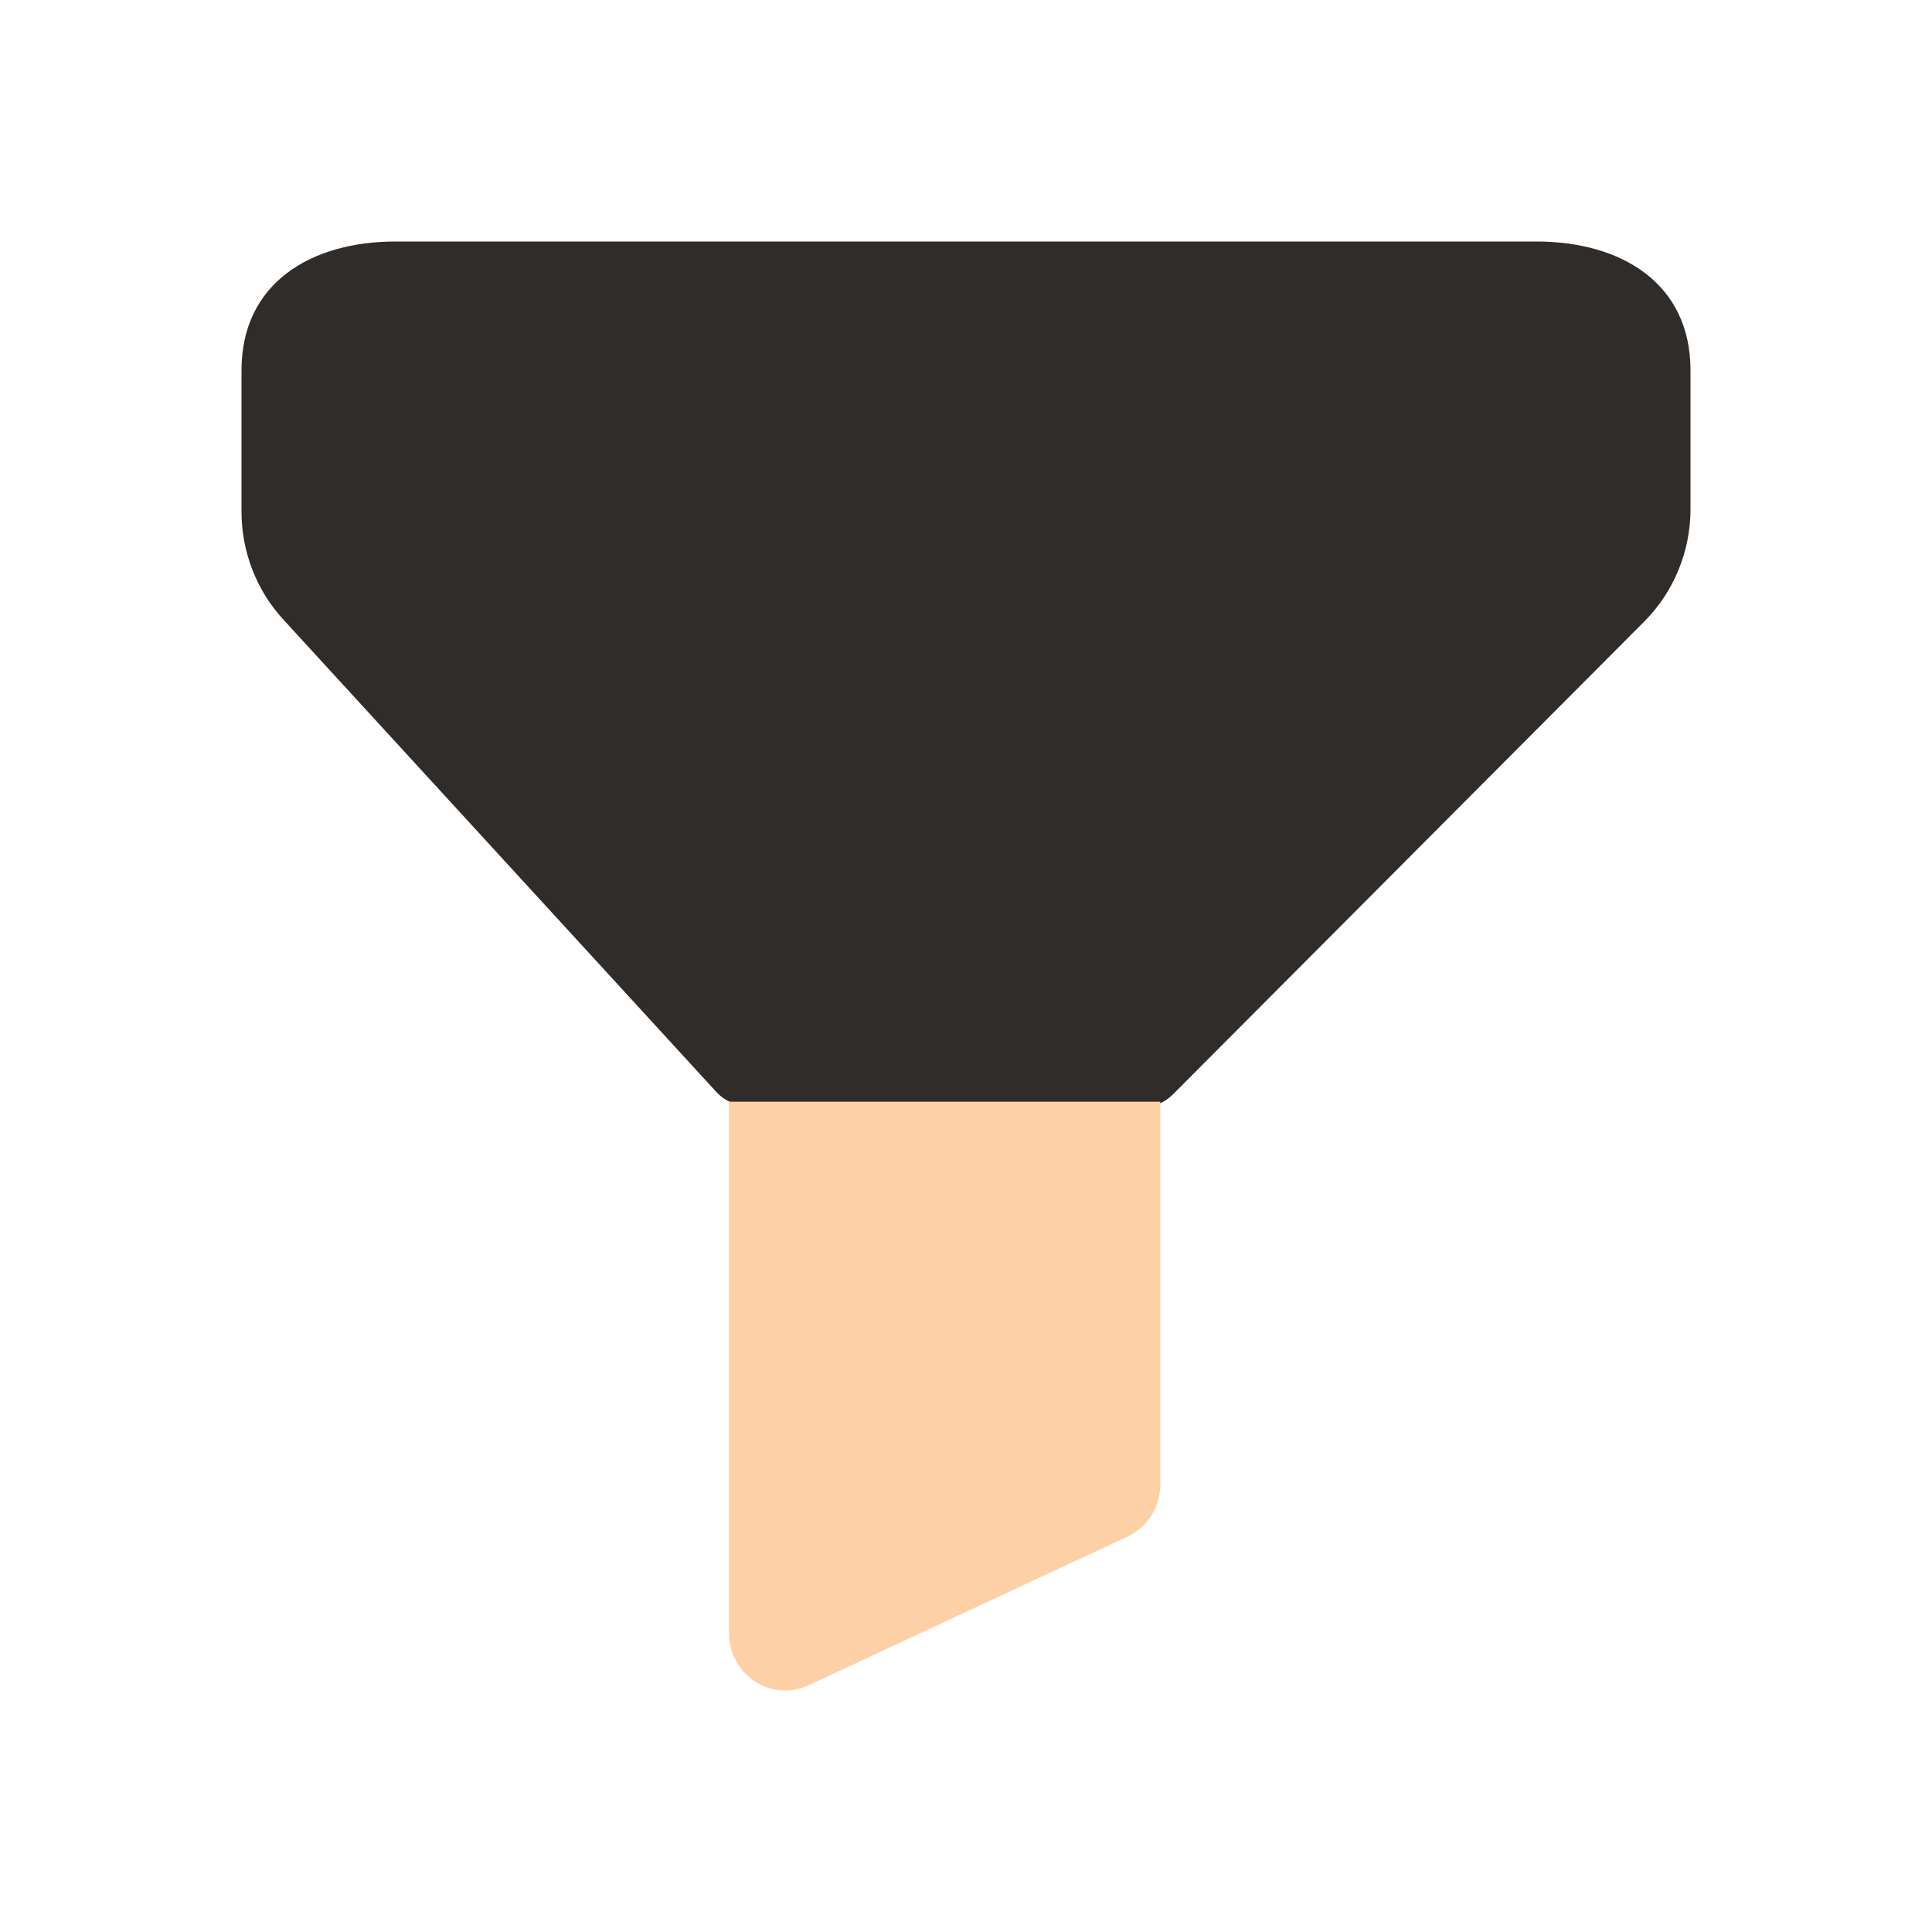<?xml version="1.0" encoding="UTF-8"?> <svg xmlns="http://www.w3.org/2000/svg" width="48" height="48" viewBox="0 0 48 48" fill="none"> <path d="M29.143 27.188L40.853 15.44C41.586 14.704 42 13.697 42 12.648V9.202C42 7.04 40.285 6 38.169 6H9.831C7.715 6 6 7.04 6 9.202V12.709C6 13.704 6.369 14.662 7.035 15.388L17.794 27.126C17.997 27.348 18.281 27.474 18.58 27.476L28.383 27.504C28.666 27.506 28.94 27.394 29.143 27.188Z" fill="#2F2C29"></path> <path d="M18.113 27.372V40.581C18.113 41.062 18.355 41.515 18.752 41.775C18.979 41.924 19.241 42 19.502 42C19.7 42 19.897 41.958 20.081 41.874L28.012 38.177C28.509 37.948 28.827 37.443 28.827 36.886V27.372H18.113Z" fill="#FED0A6"></path> </svg> 
